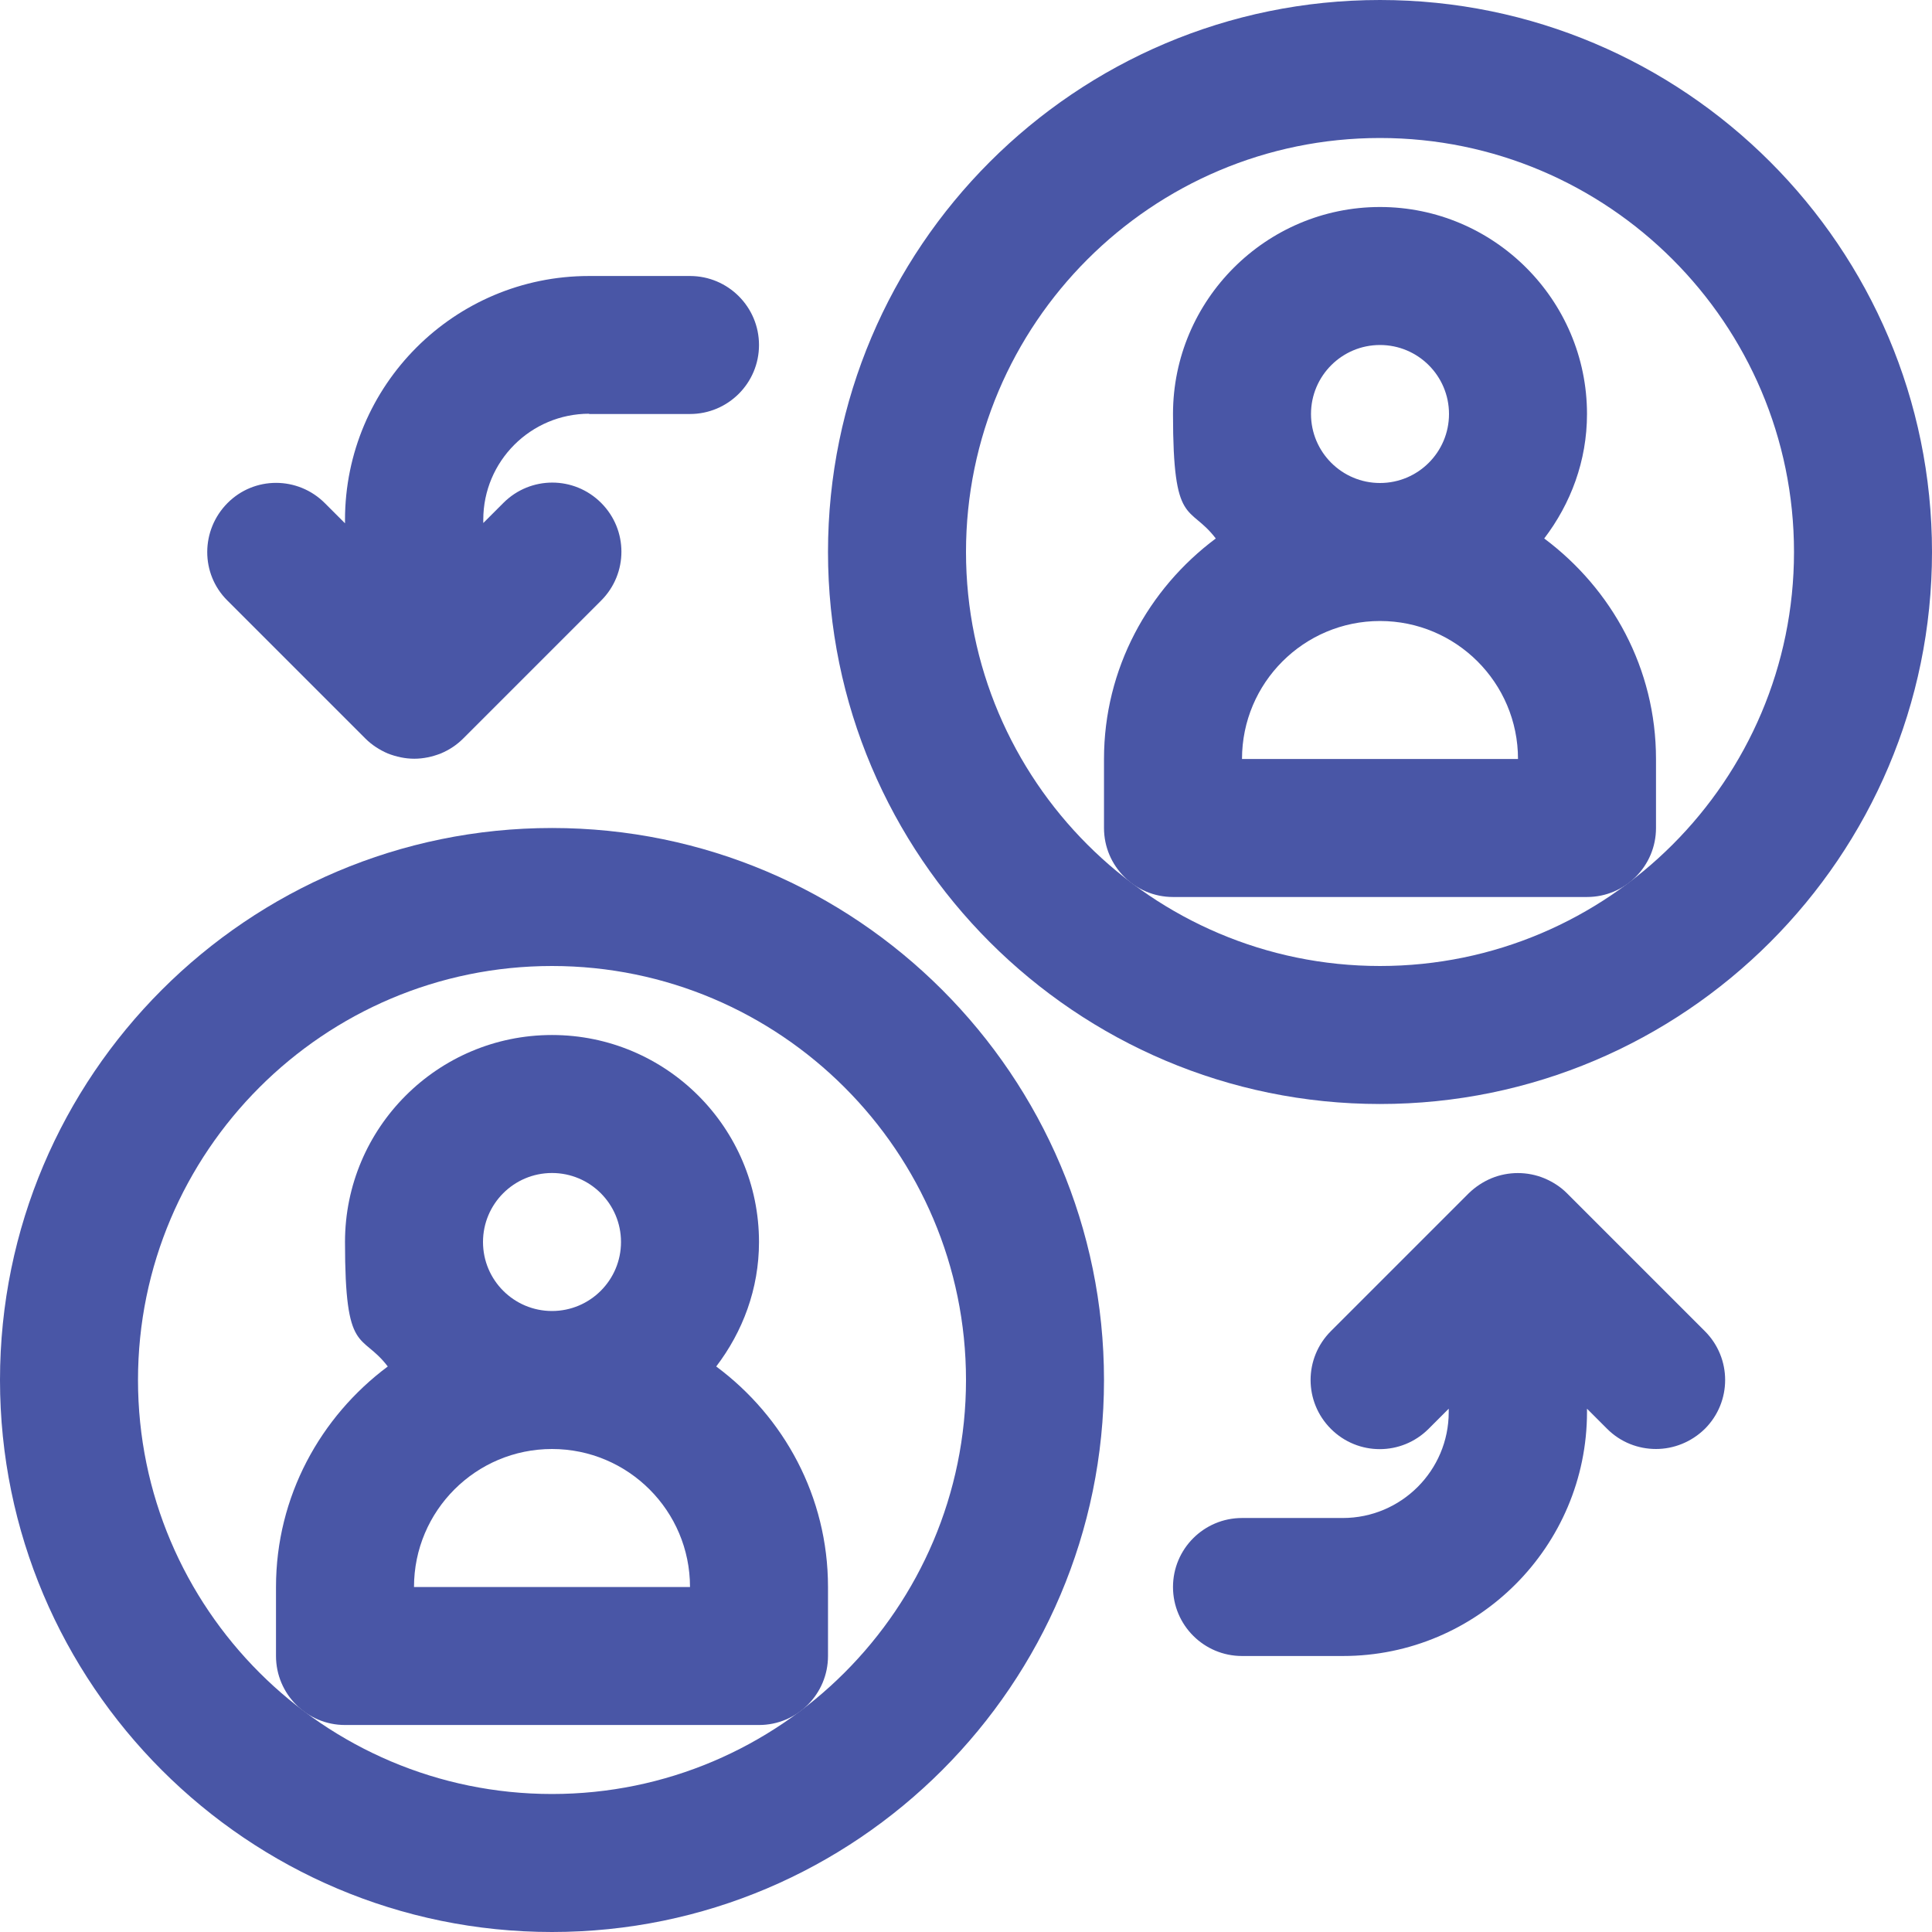 <?xml version="1.0" encoding="UTF-8"?>
<svg id="Layer_3" xmlns="http://www.w3.org/2000/svg" version="1.1" viewBox="0 0 700 700">
  <!-- Generator: Adobe Illustrator 29.0.1, SVG Export Plug-In . SVG Version: 2.1.0 Build 192)  -->
  <defs>
    <style>
      .st0 {
        fill: #4956a6;
      }
    </style>
  </defs>
  <path class="st0" d="M125,625h150c13.8,0,25-11.2,25-25v-25c0-32.8-16-61.7-40.5-79.9,9.6-12.6,15.5-28.1,15.5-45.1,0-41.4-33.6-75-75-75s-75,33.6-75,75,5.9,32.5,15.5,45.1c-24.4,18.2-40.5,47.1-40.5,79.9v25c0,13.8,11.2,25,25,25ZM150,575c0-27.6,22.4-50,50-50s50,22.4,50,50h-100ZM175,450c0-13.8,11.2-25,25-25s25,11.2,25,25-11.2,25-25,25-25-11.2-25-25Z"/>
  <path class="st0" d="M0,500c0,110.3,89.7,200,200,200s200-89.7,200-200-89.7-200-200-200S0,389.7,0,500ZM200,350c82.7,0,150,67.3,150,150s-67.3,150-150,150-150-67.3-150-150,67.3-150,150-150Z"/>
  <path class="st0" d="M486.6,550h-36.6c-13.8,0-25,11.2-25,25s11.2,25,25,25h36.6c48.7,0,88.4-39.7,88.4-88.4v-1.2l7.3,7.3c4.9,4.9,11.3,7.3,17.7,7.3s12.8-2.5,17.7-7.3c9.8-9.8,9.8-25.6,0-35.4l-50-50c-2.3-2.3-5.1-4.1-8.2-5.4-6.1-2.5-13-2.5-19.1,0-3.1,1.3-5.8,3.1-8.2,5.4l-50,50c-9.8,9.8-9.8,25.6,0,35.4s25.6,9.8,35.4,0l7.3-7.3v1.2c0,21.2-17.2,38.4-38.4,38.4h0Z"/>
  <path class="st0" d="M213.4,150h36.6c13.8,0,25-11.2,25-25s-11.2-25-25-25h-36.6c-48.8,0-88.4,39.6-88.4,88.4v1.2l-7.3-7.3c-9.8-9.8-25.6-9.8-35.3,0s-9.8,25.6,0,35.3l50,50c2.3,2.3,5.1,4.1,8.1,5.4,3.1,1.2,6.3,1.9,9.6,1.9s6.5-.7,9.6-1.9c3.1-1.3,5.8-3.1,8.1-5.4l50-50c9.8-9.8,9.8-25.6,0-35.4s-25.6-9.8-35.4,0l-7.3,7.3v-1.2c0-21.2,17.2-38.4,38.4-38.4h0Z"/>
  <path class="st0" d="M559.5,195.1c9.6-12.6,15.5-28.1,15.5-45.1,0-41.3-33.7-75-75-75s-75,33.7-75,75,5.9,32.5,15.5,45.1c-24.4,18.2-40.5,47.1-40.5,79.9v25c0,13.8,11.2,25,25,25h150c13.8,0,25-11.2,25-25v-25c0-32.8-16-61.6-40.5-79.9ZM475,150c0-13.8,11.2-25,25-25s25,11.2,25,25-11.2,25-25,25-25-11.2-25-25ZM450,275c0-27.6,22.4-50,50-50s50,22.4,50,50h-100Z"/>
  <path class="st0" d="M500,0c-110.3,0-200,89.7-200,200s89.7,200,200,200,200-89.7,200-200S610.3,0,500,0ZM500,350c-82.7,0-150-67.3-150-150S417.3,50,500,50s150,67.3,150,150-67.3,150-150,150Z"/>
</svg>